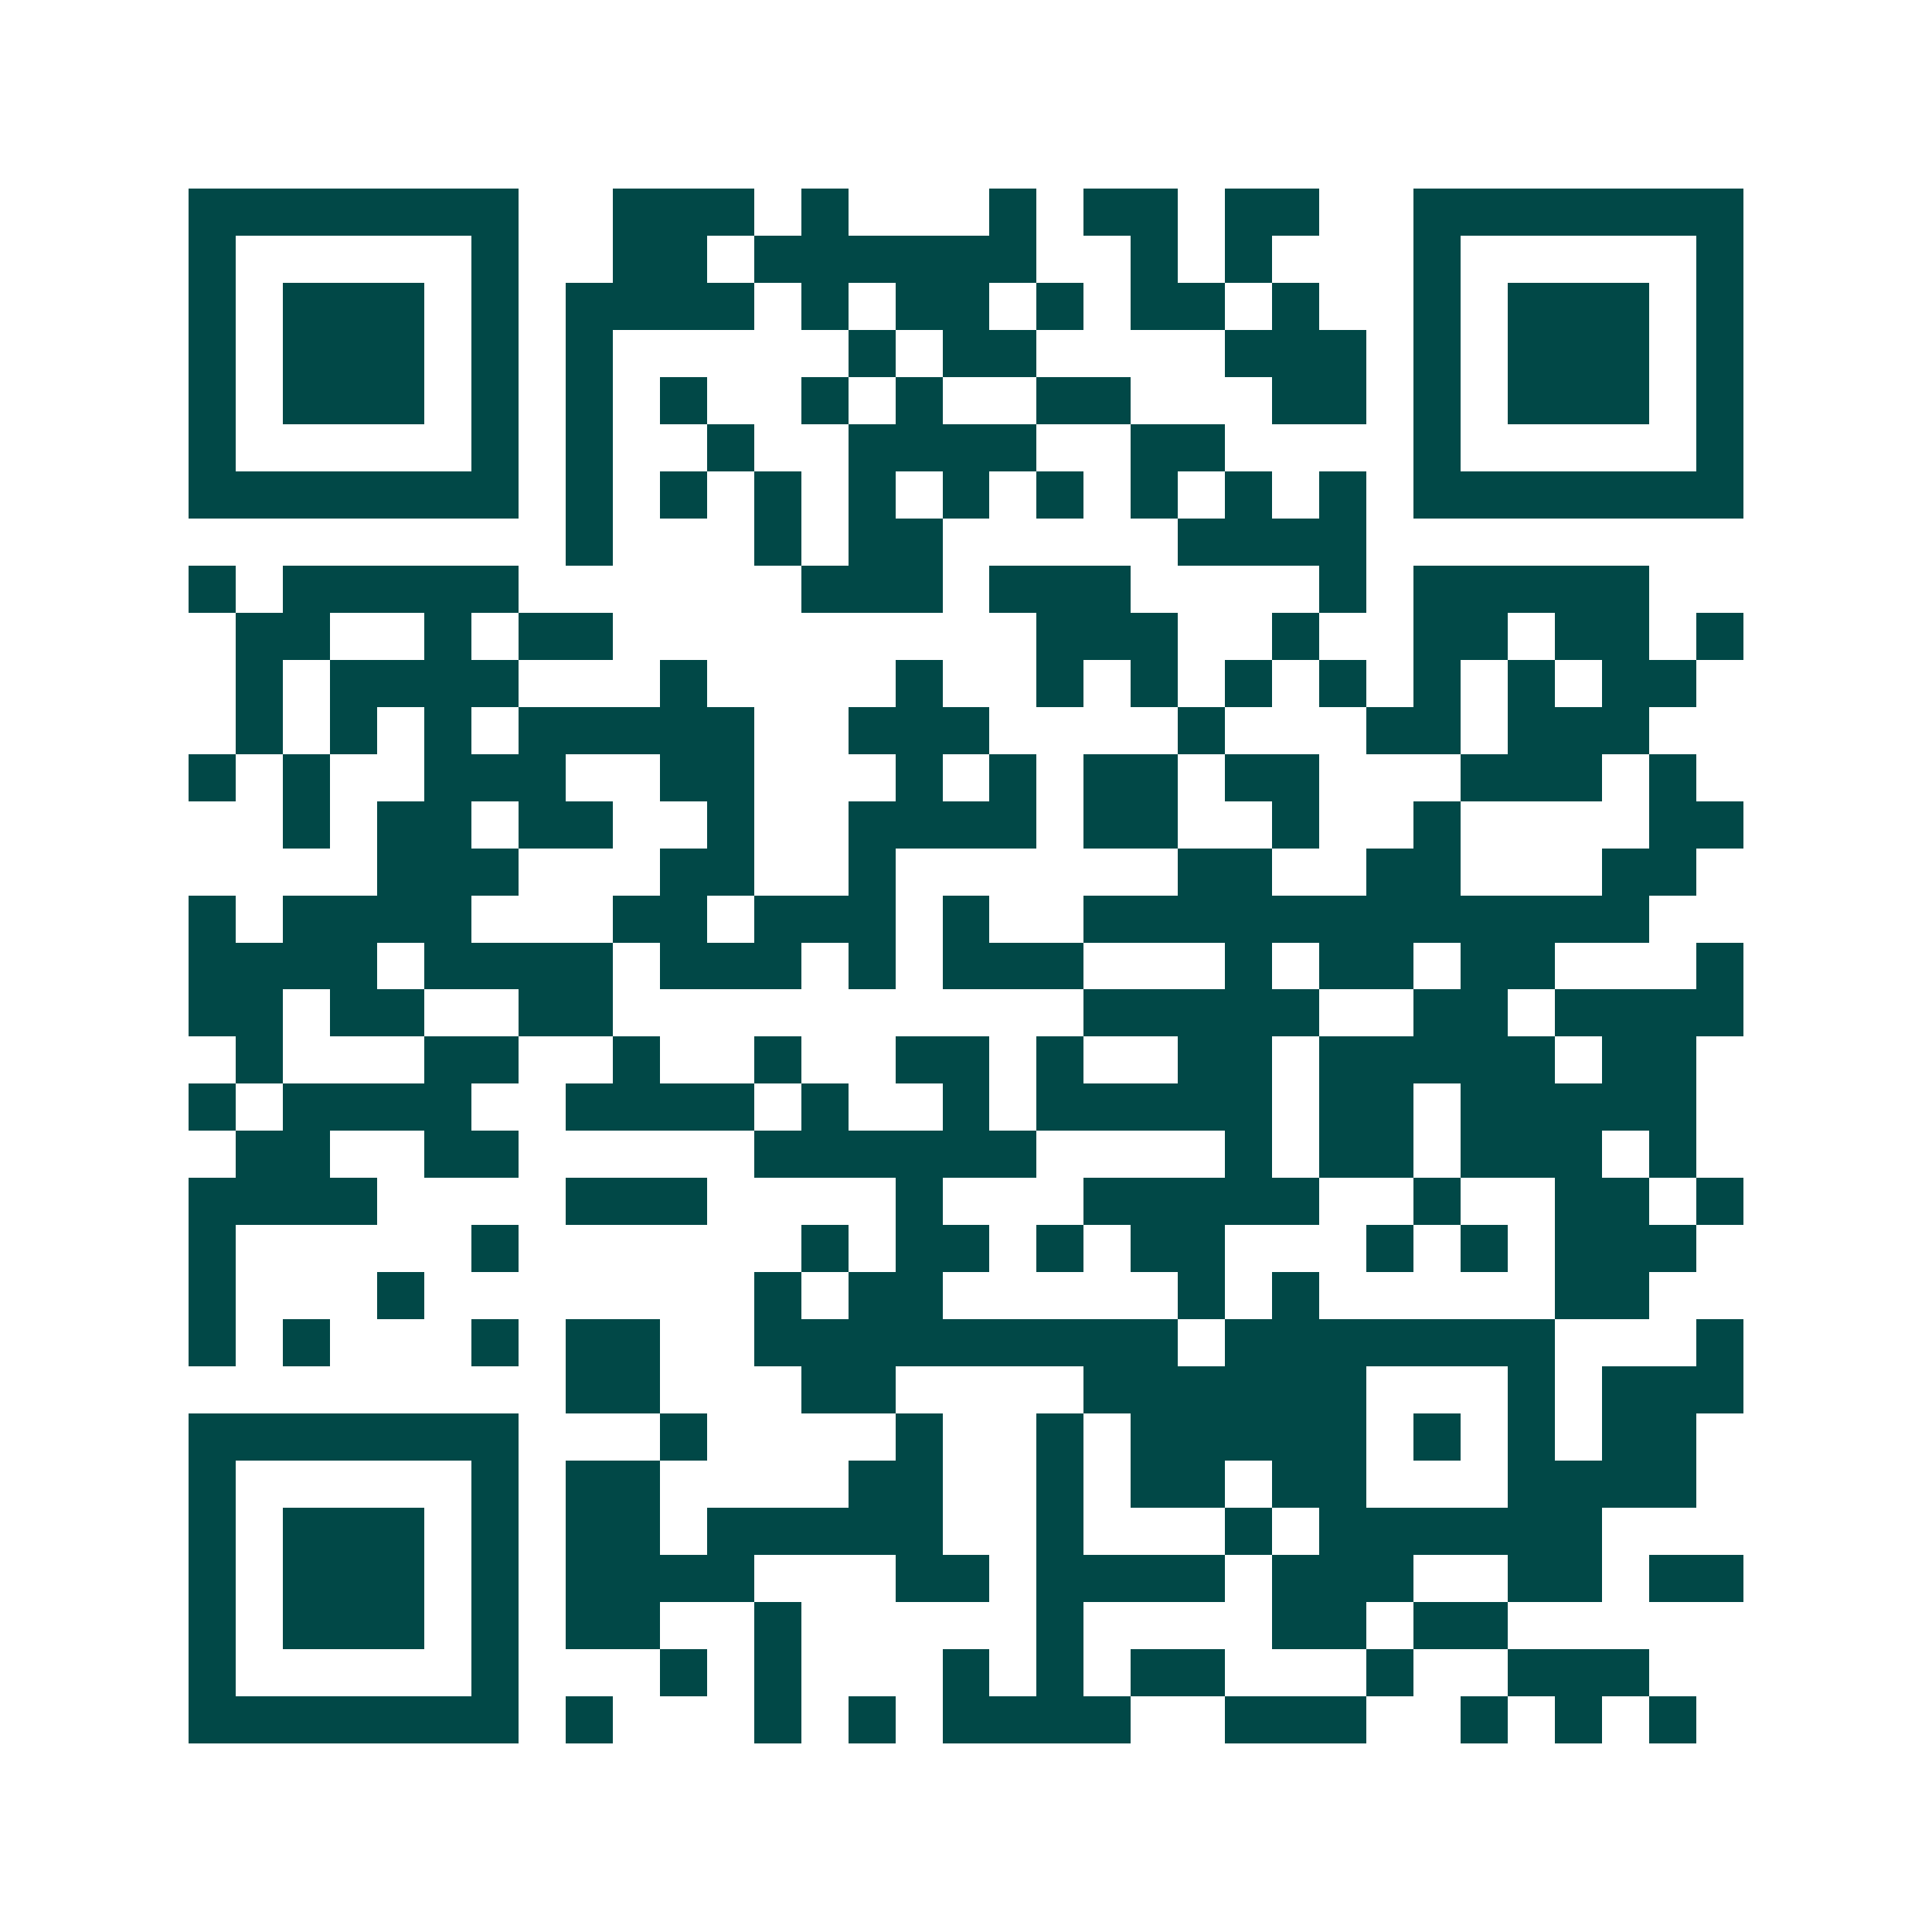<svg xmlns="http://www.w3.org/2000/svg" width="200" height="200" viewBox="0 0 41 41" shape-rendering="crispEdges"><path fill="#ffffff" d="M0 0h41v41H0z"/><path stroke="#014847" d="M4 4.5h7m2 0h3m1 0h1m3 0h1m1 0h2m1 0h2m2 0h7M4 5.5h1m5 0h1m2 0h2m1 0h6m2 0h1m1 0h1m3 0h1m5 0h1M4 6.5h1m1 0h3m1 0h1m1 0h4m1 0h1m1 0h2m1 0h1m1 0h2m1 0h1m2 0h1m1 0h3m1 0h1M4 7.5h1m1 0h3m1 0h1m1 0h1m5 0h1m1 0h2m4 0h3m1 0h1m1 0h3m1 0h1M4 8.5h1m1 0h3m1 0h1m1 0h1m1 0h1m2 0h1m1 0h1m2 0h2m3 0h2m1 0h1m1 0h3m1 0h1M4 9.5h1m5 0h1m1 0h1m2 0h1m2 0h4m2 0h2m4 0h1m5 0h1M4 10.5h7m1 0h1m1 0h1m1 0h1m1 0h1m1 0h1m1 0h1m1 0h1m1 0h1m1 0h1m1 0h7M12 11.5h1m3 0h1m1 0h2m5 0h4M4 12.5h1m1 0h5m6 0h3m1 0h3m4 0h1m1 0h5M5 13.5h2m2 0h1m1 0h2m9 0h3m2 0h1m2 0h2m1 0h2m1 0h1M5 14.5h1m1 0h4m3 0h1m4 0h1m2 0h1m1 0h1m1 0h1m1 0h1m1 0h1m1 0h1m1 0h2M5 15.5h1m1 0h1m1 0h1m1 0h5m2 0h3m4 0h1m3 0h2m1 0h3M4 16.5h1m1 0h1m2 0h3m2 0h2m3 0h1m1 0h1m1 0h2m1 0h2m3 0h3m1 0h1M6 17.5h1m1 0h2m1 0h2m2 0h1m2 0h4m1 0h2m2 0h1m2 0h1m4 0h2M8 18.5h3m3 0h2m2 0h1m6 0h2m2 0h2m3 0h2M4 19.5h1m1 0h4m3 0h2m1 0h3m1 0h1m2 0h12M4 20.5h4m1 0h4m1 0h3m1 0h1m1 0h3m3 0h1m1 0h2m1 0h2m3 0h1M4 21.5h2m1 0h2m2 0h2m10 0h5m2 0h2m1 0h4M5 22.5h1m3 0h2m2 0h1m2 0h1m2 0h2m1 0h1m2 0h2m1 0h5m1 0h2M4 23.5h1m1 0h4m2 0h4m1 0h1m2 0h1m1 0h5m1 0h2m1 0h5M5 24.5h2m2 0h2m5 0h6m4 0h1m1 0h2m1 0h3m1 0h1M4 25.5h4m4 0h3m4 0h1m3 0h5m2 0h1m2 0h2m1 0h1M4 26.5h1m5 0h1m6 0h1m1 0h2m1 0h1m1 0h2m3 0h1m1 0h1m1 0h3M4 27.5h1m3 0h1m7 0h1m1 0h2m5 0h1m1 0h1m5 0h2M4 28.5h1m1 0h1m3 0h1m1 0h2m2 0h9m1 0h7m3 0h1M12 29.5h2m3 0h2m4 0h6m3 0h1m1 0h3M4 30.5h7m3 0h1m4 0h1m2 0h1m1 0h5m1 0h1m1 0h1m1 0h2M4 31.5h1m5 0h1m1 0h2m4 0h2m2 0h1m1 0h2m1 0h2m3 0h4M4 32.5h1m1 0h3m1 0h1m1 0h2m1 0h5m2 0h1m3 0h1m1 0h6M4 33.5h1m1 0h3m1 0h1m1 0h4m3 0h2m1 0h4m1 0h3m2 0h2m1 0h2M4 34.5h1m1 0h3m1 0h1m1 0h2m2 0h1m5 0h1m4 0h2m1 0h2M4 35.5h1m5 0h1m3 0h1m1 0h1m3 0h1m1 0h1m1 0h2m3 0h1m2 0h3M4 36.5h7m1 0h1m3 0h1m1 0h1m1 0h4m2 0h3m2 0h1m1 0h1m1 0h1"/></svg>
